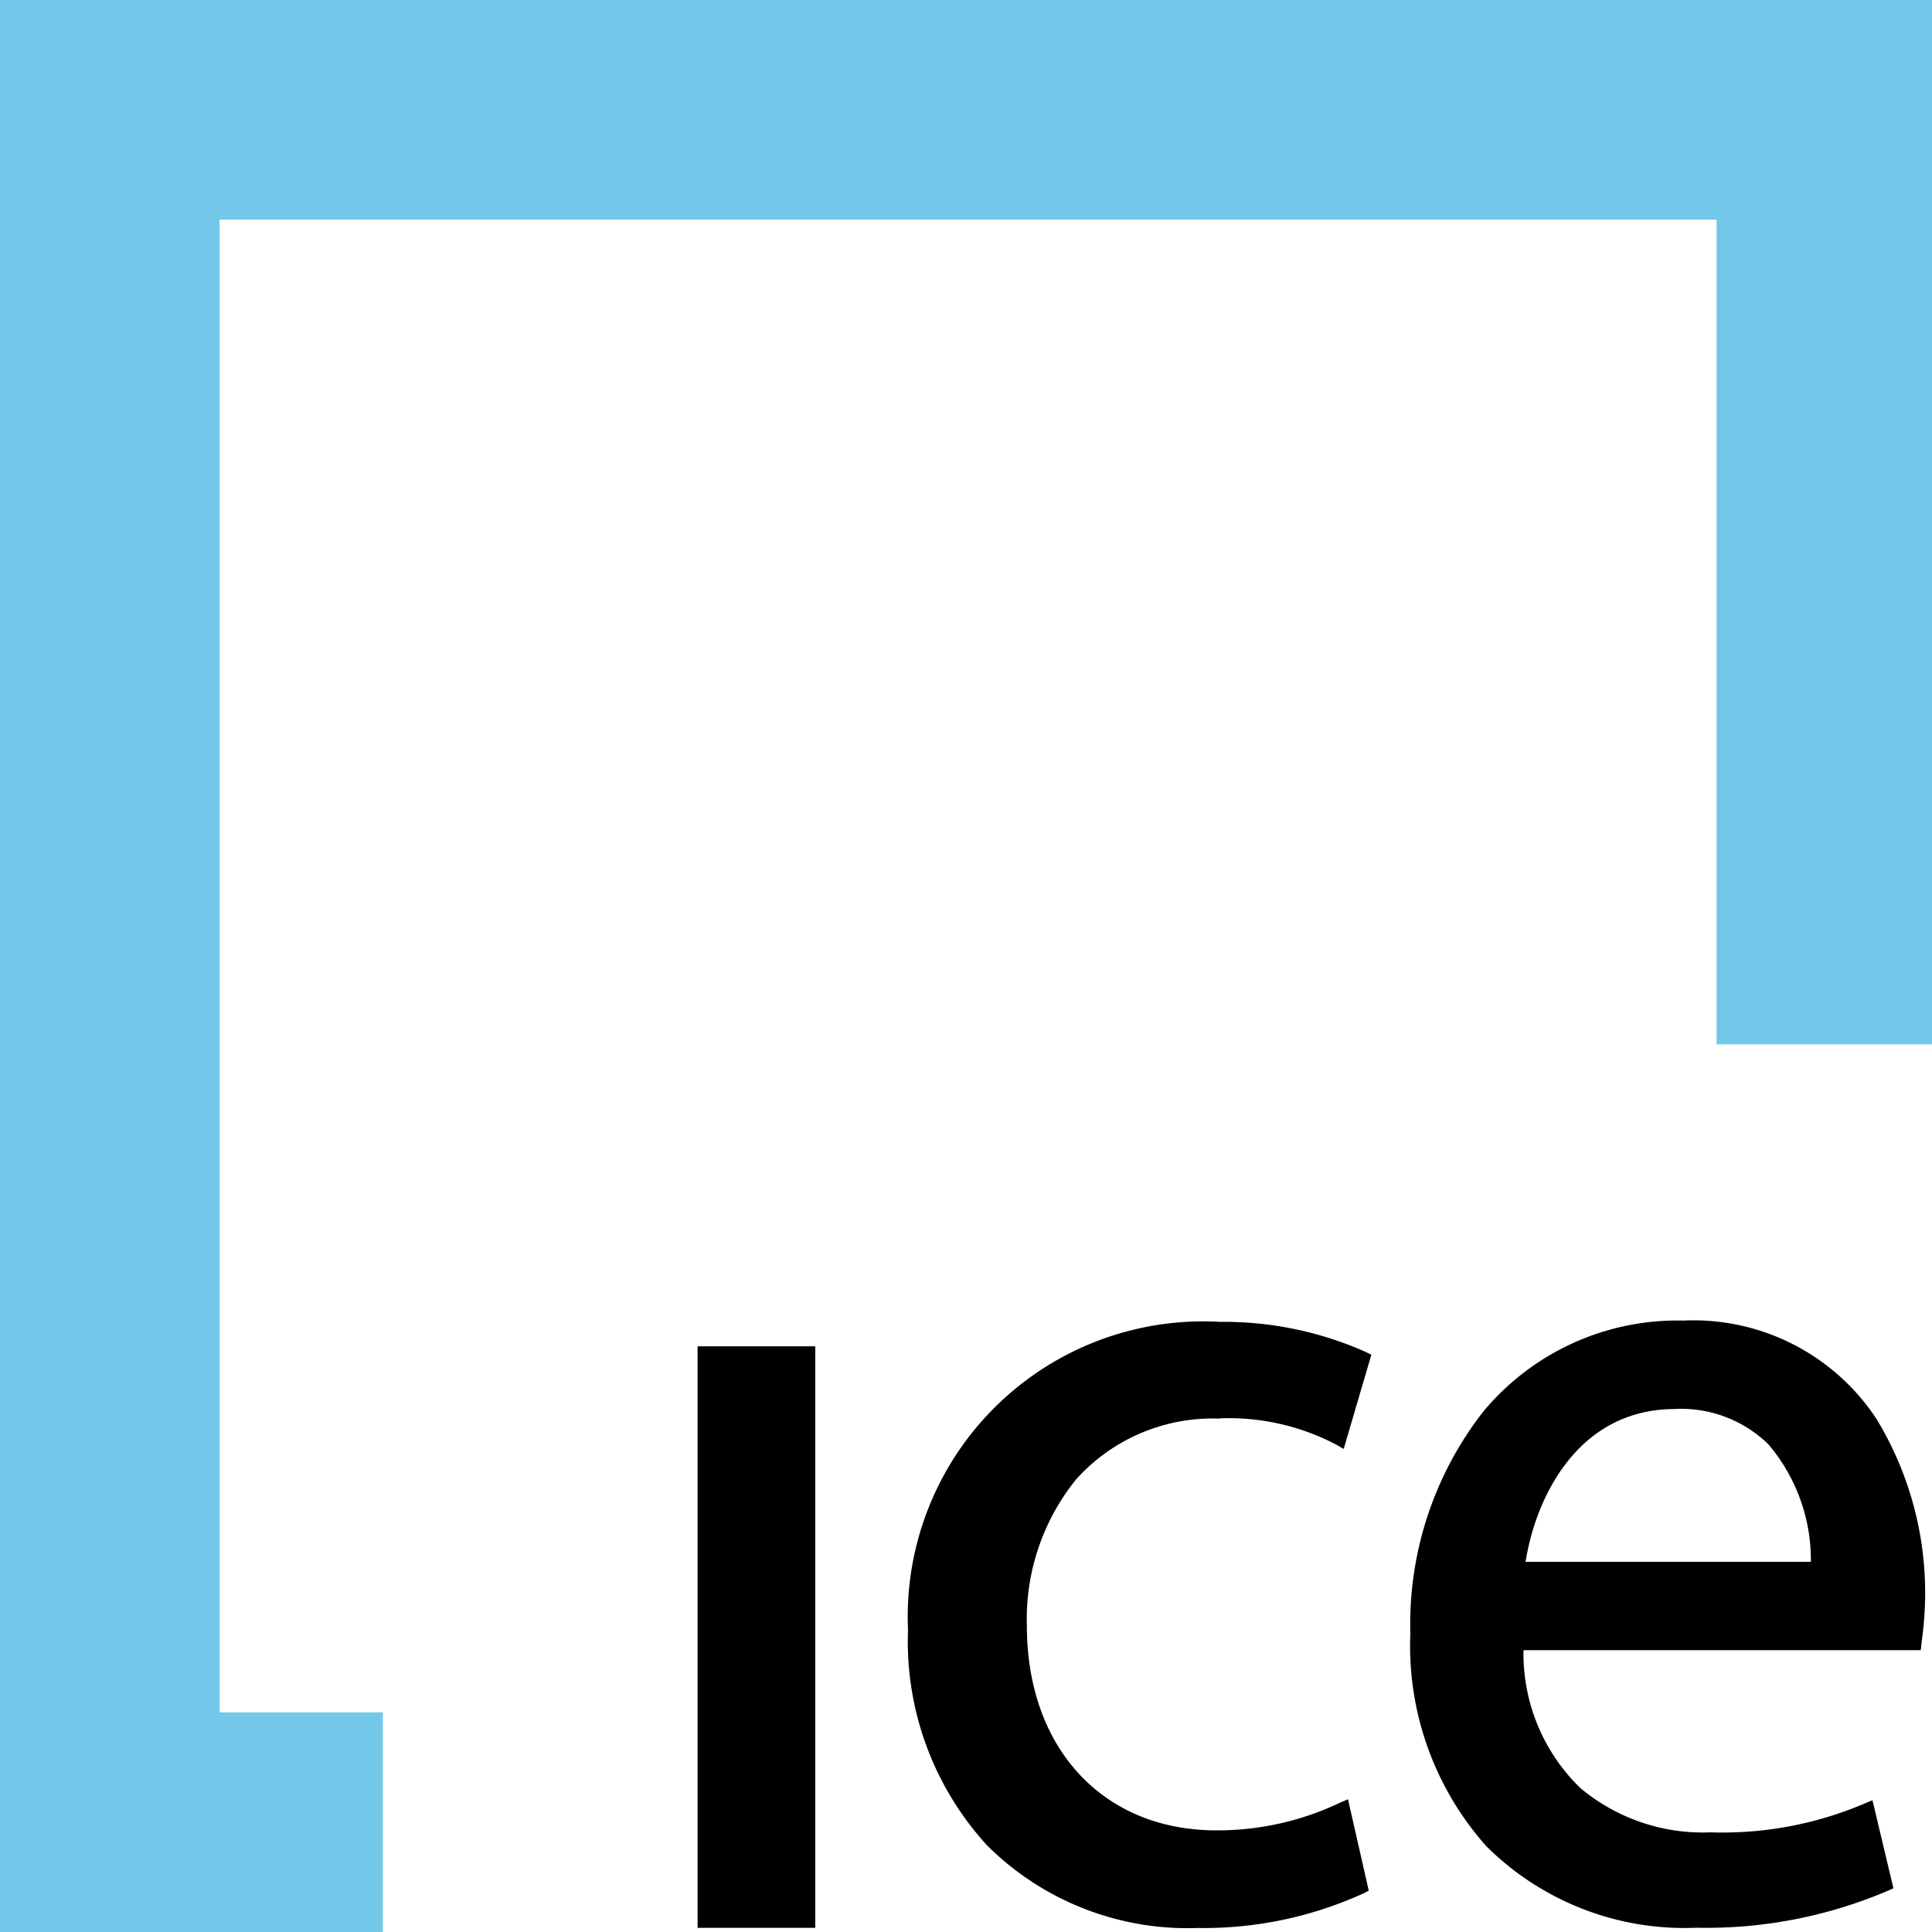 <svg xmlns="http://www.w3.org/2000/svg" width="38.948" height="38.948" viewBox="0 0 38.948 38.948">
  <g id="ICE_logo" transform="translate(-0.5 -0.5)">
    <path id="path664" d="M21.081,51.943h2.372V40.22H21.081Z" transform="translate(-6.518 -12.579)"/>
    <path id="path676" d="M33.575,41.442a4.661,4.661,0,0,1,2.335.524l.162.093.558-1.9-.11-.054a7.035,7.035,0,0,0-2.945-.608,5.955,5.955,0,0,0-6.286,6.214,6.088,6.088,0,0,0,1.595,4.341,5.722,5.722,0,0,0,4.243,1.664,7.765,7.765,0,0,0,3.35-.7l.1-.054-.418-1.841-.164.071a5.744,5.744,0,0,1-2.491.556c-2.285,0-3.819-1.657-3.819-4.126a4.475,4.475,0,0,1,1-2.958,3.7,3.7,0,0,1,2.891-1.216" transform="translate(-8.484 -12.349)"/>
    <path id="path680" d="M47.452,41.242a2.515,2.515,0,0,1,1.874.71,3.6,3.6,0,0,1,.859,2.372H44.434c.188-1.218,1.006-3.081,3.018-3.081m4.048.188a4.417,4.417,0,0,0-3.884-1.971,5.087,5.087,0,0,0-4.04,1.841,6.961,6.961,0,0,0-1.465,4.468,6.068,6.068,0,0,0,1.53,4.286A5.662,5.662,0,0,0,47.879,51.7a9.331,9.331,0,0,0,3.86-.746l.11-.05-.422-1.774-.16.067a7.313,7.313,0,0,1-3.105.58,3.848,3.848,0,0,1-2.625-.894,3.774,3.774,0,0,1-1.145-2.778H52.4l.026-.225a7.081,7.081,0,0,0,.063-.891A6.751,6.751,0,0,0,51.5,41.43" transform="translate(-13.179 -12.338)"/>
    <path id="path684" d="M.5.5V39.448H8.218V35.021H4.927V4.927H35.105V21.554h4.343V.5Z" transform="translate(0 0)" fill="#73c7e8"/>
  </g>
</svg>
